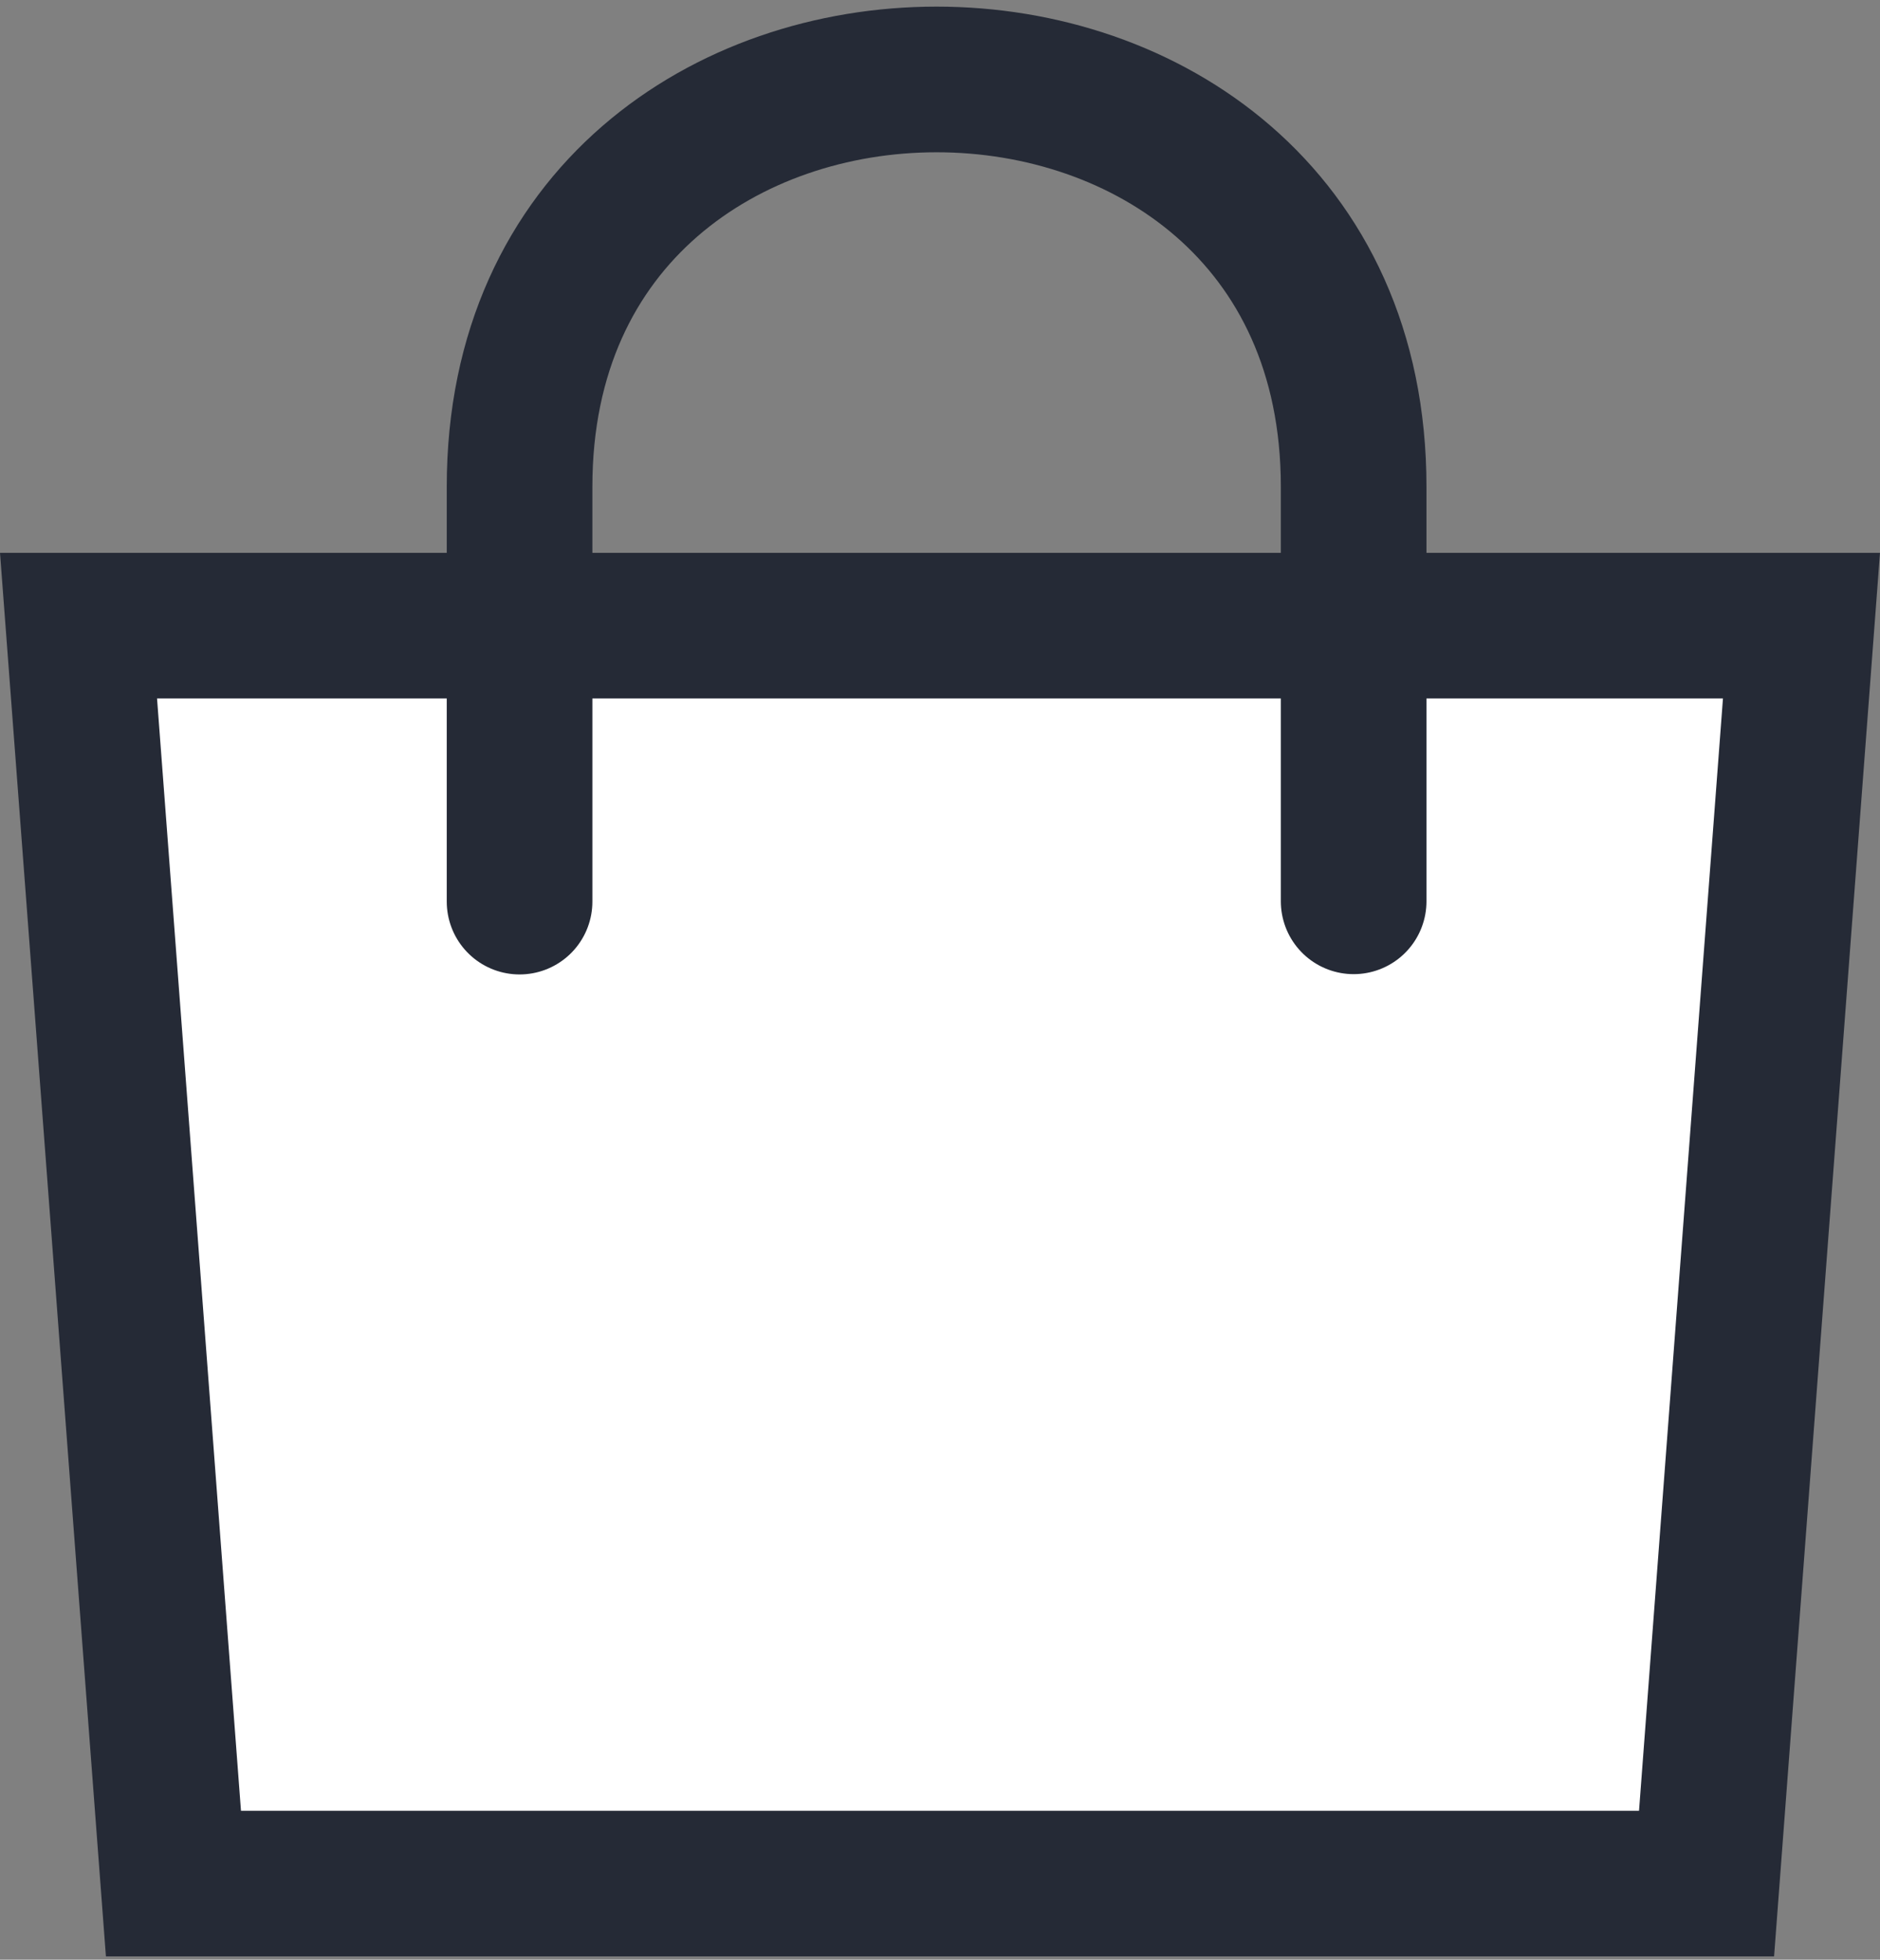 <svg width="142" height="148" viewBox="0 0 142 148" fill="none" xmlns="http://www.w3.org/2000/svg">
<rect x="0" y="0" width="142" height="148" fill="#808080" stroke="none"/>
<path d="M13.101 142.25L5.931 47.25H136.069L128.899 142.25H13.101Z" fill="white" stroke="#252A36" stroke-width="11"/>
<path d="M39.244 66.75C39.244 66.75 39.244 77.754 39.244 36.752C39.244 -4.251 102.244 -4.25 102.244 36.752C102.244 77.753 102.244 66.75 102.244 66.75" stroke="#252A36" stroke-width="11" stroke-linecap="round"/>
</svg>
